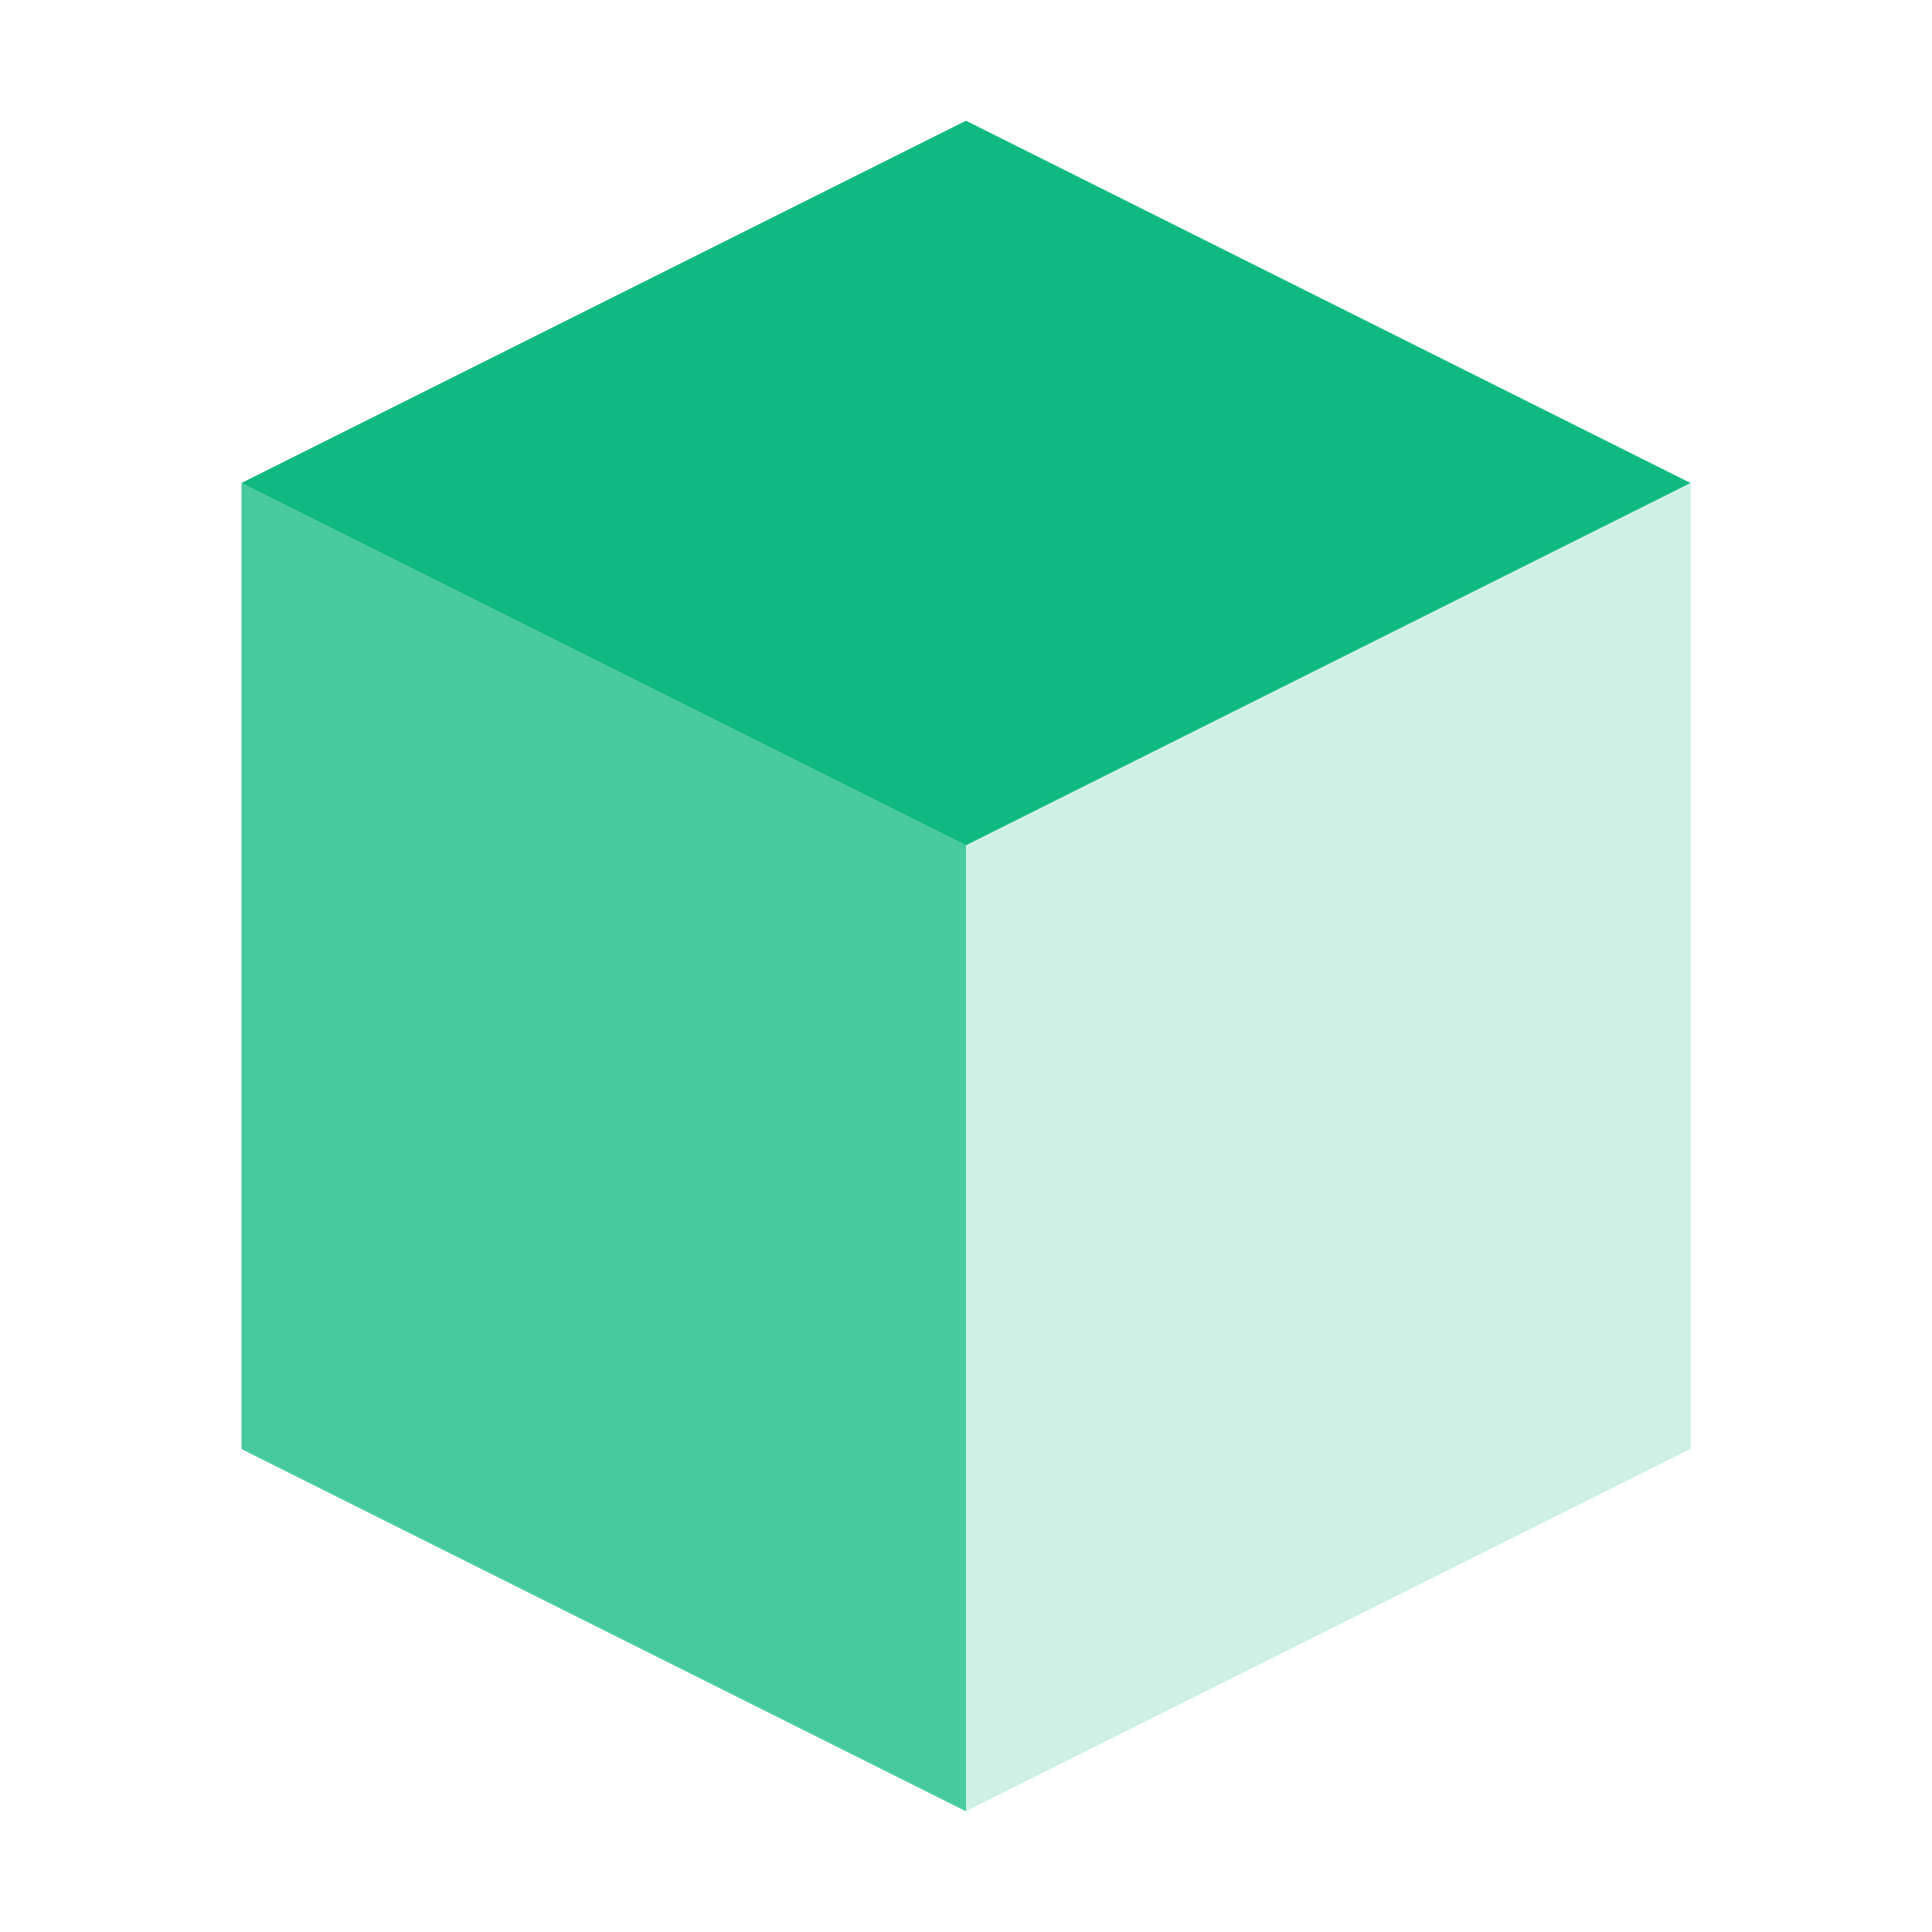 <svg xmlns="http://www.w3.org/2000/svg" viewBox="0 0 32 32" fill="none">
  <path d="M16 2L4 8v16l12 6 12-6V8L16 2z" fill="#10b981" fill-opacity="0.2"/>
  <path d="M16 2L4 8l12 6 12-6-12-6z" fill="#10b981"/>
  <path d="M4 8v16l12 6V14L4 8z" fill="#10b981" fill-opacity="0.7"/>
</svg>
